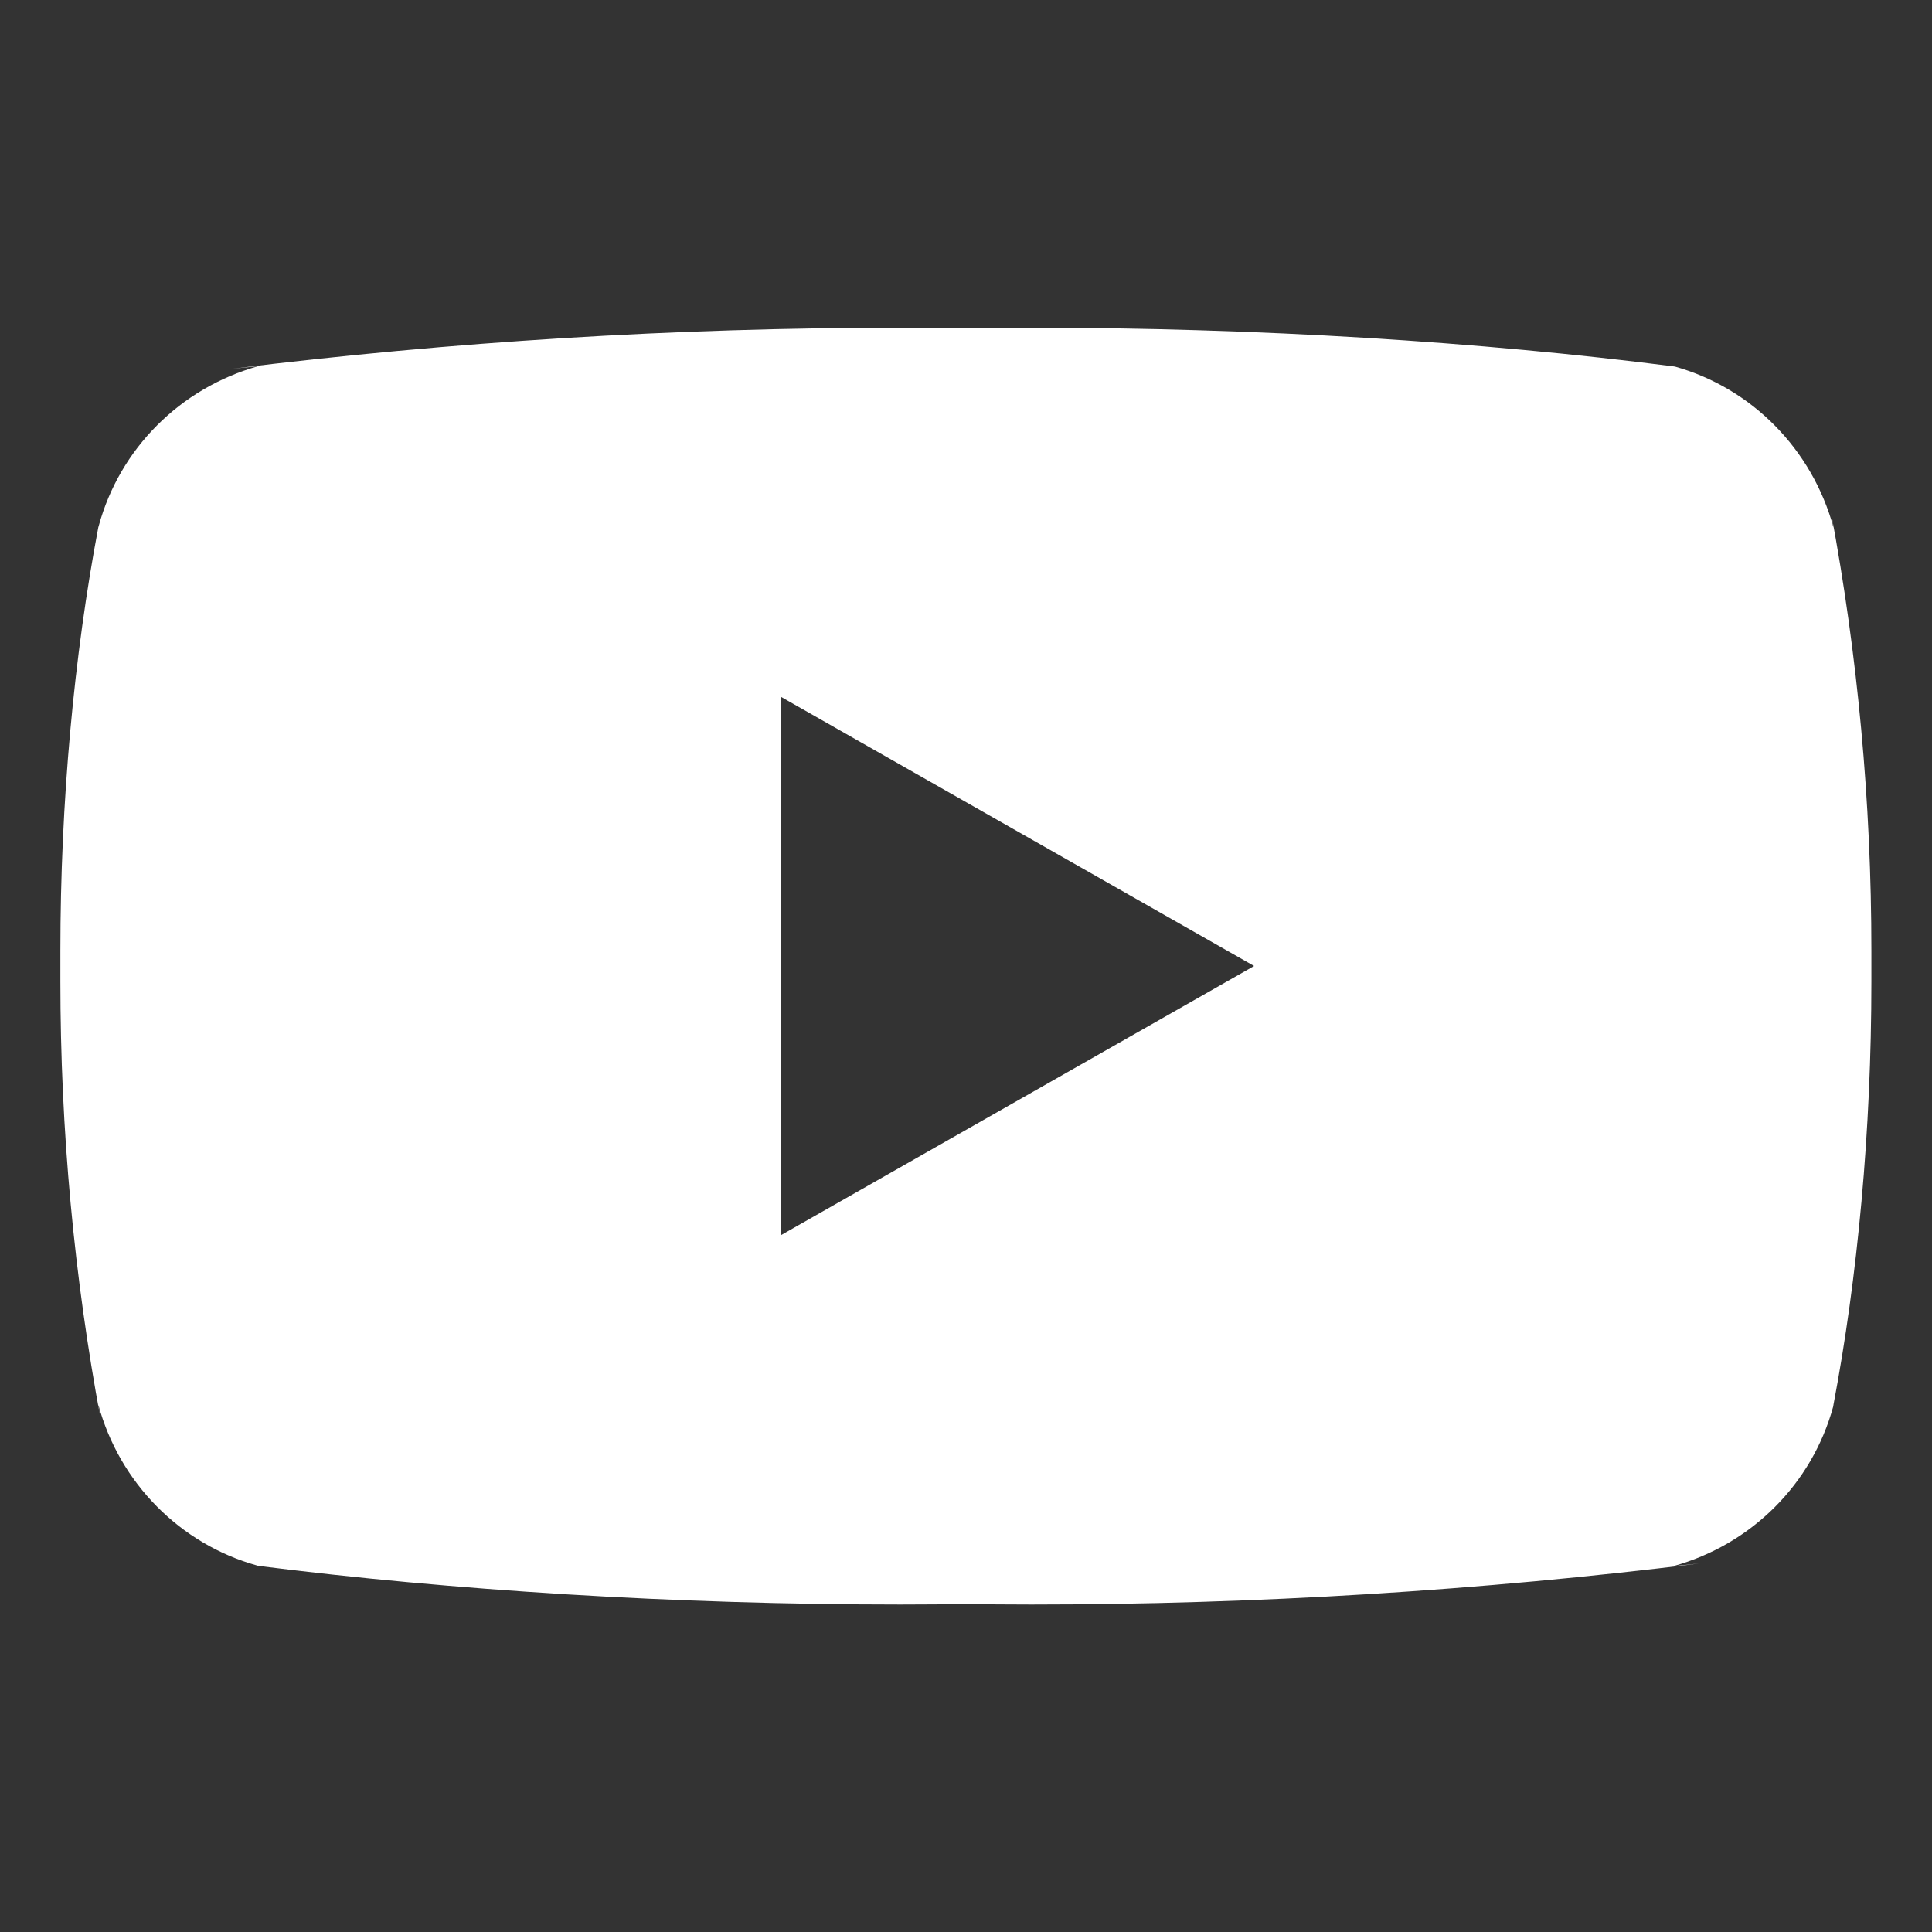 <?xml version="1.0" encoding="UTF-8"?> <svg xmlns="http://www.w3.org/2000/svg" xmlns:xlink="http://www.w3.org/1999/xlink" version="1.1" id="Слой_1" x="0px" y="0px" viewBox="0 0 800 800" style="enable-background:new 0 0 800 800;" xml:space="preserve"><rect x="0" y="0" width="800" height="800" fill="#333333" stroke="none"/> <style type="text/css"> .st0{fill:#FFFFFF;} </style> <path class="st0" d="M323.3,511.5V288.5l196,111.5L323.3,511.5z M759.2,218.4c-8.9-32.5-33.9-57.7-65.6-66.6l-0.7-0.1 c-79.8-10.2-172.1-16-265.8-16c-9.5,0-19,0.1-28.5,0.2l1.4,0c-8-0.1-17.5-0.2-27-0.2c-93.7,0-186.1,5.8-276.8,17l10.8-1.1 c-32.4,9.1-57.4,34.2-66.1,66.1l-0.2,0.7c-10,52.7-15.7,113.4-15.7,175.4c0,2.2,0,4.4,0,6.6v-0.4c0,1.8,0,4.1,0,6.2 c0,62,5.7,122.6,16.7,181.5l-1-6.1c8.8,32.5,33.9,57.7,65.6,66.6l0.7,0.2c79.8,10.1,172.1,16,265.9,16c9.5,0,19-0.1,28.5-0.2l-1.5,0 c8.1,0.1,17.5,0.2,27.1,0.2c93.7,0,186.1-5.8,276.7-17l-10.8,1.1c32.5-9,57.5-34.2,66.2-66.1l0.1-0.7c10-52.7,15.7-113.4,15.7-175.4 c0-2.2,0-4.4,0-6.6v0.3c0-1.9,0-4,0-6.2c0-62-5.7-122.6-16.7-181.5L759.2,218.4L759.2,218.4z"></path> </svg> 